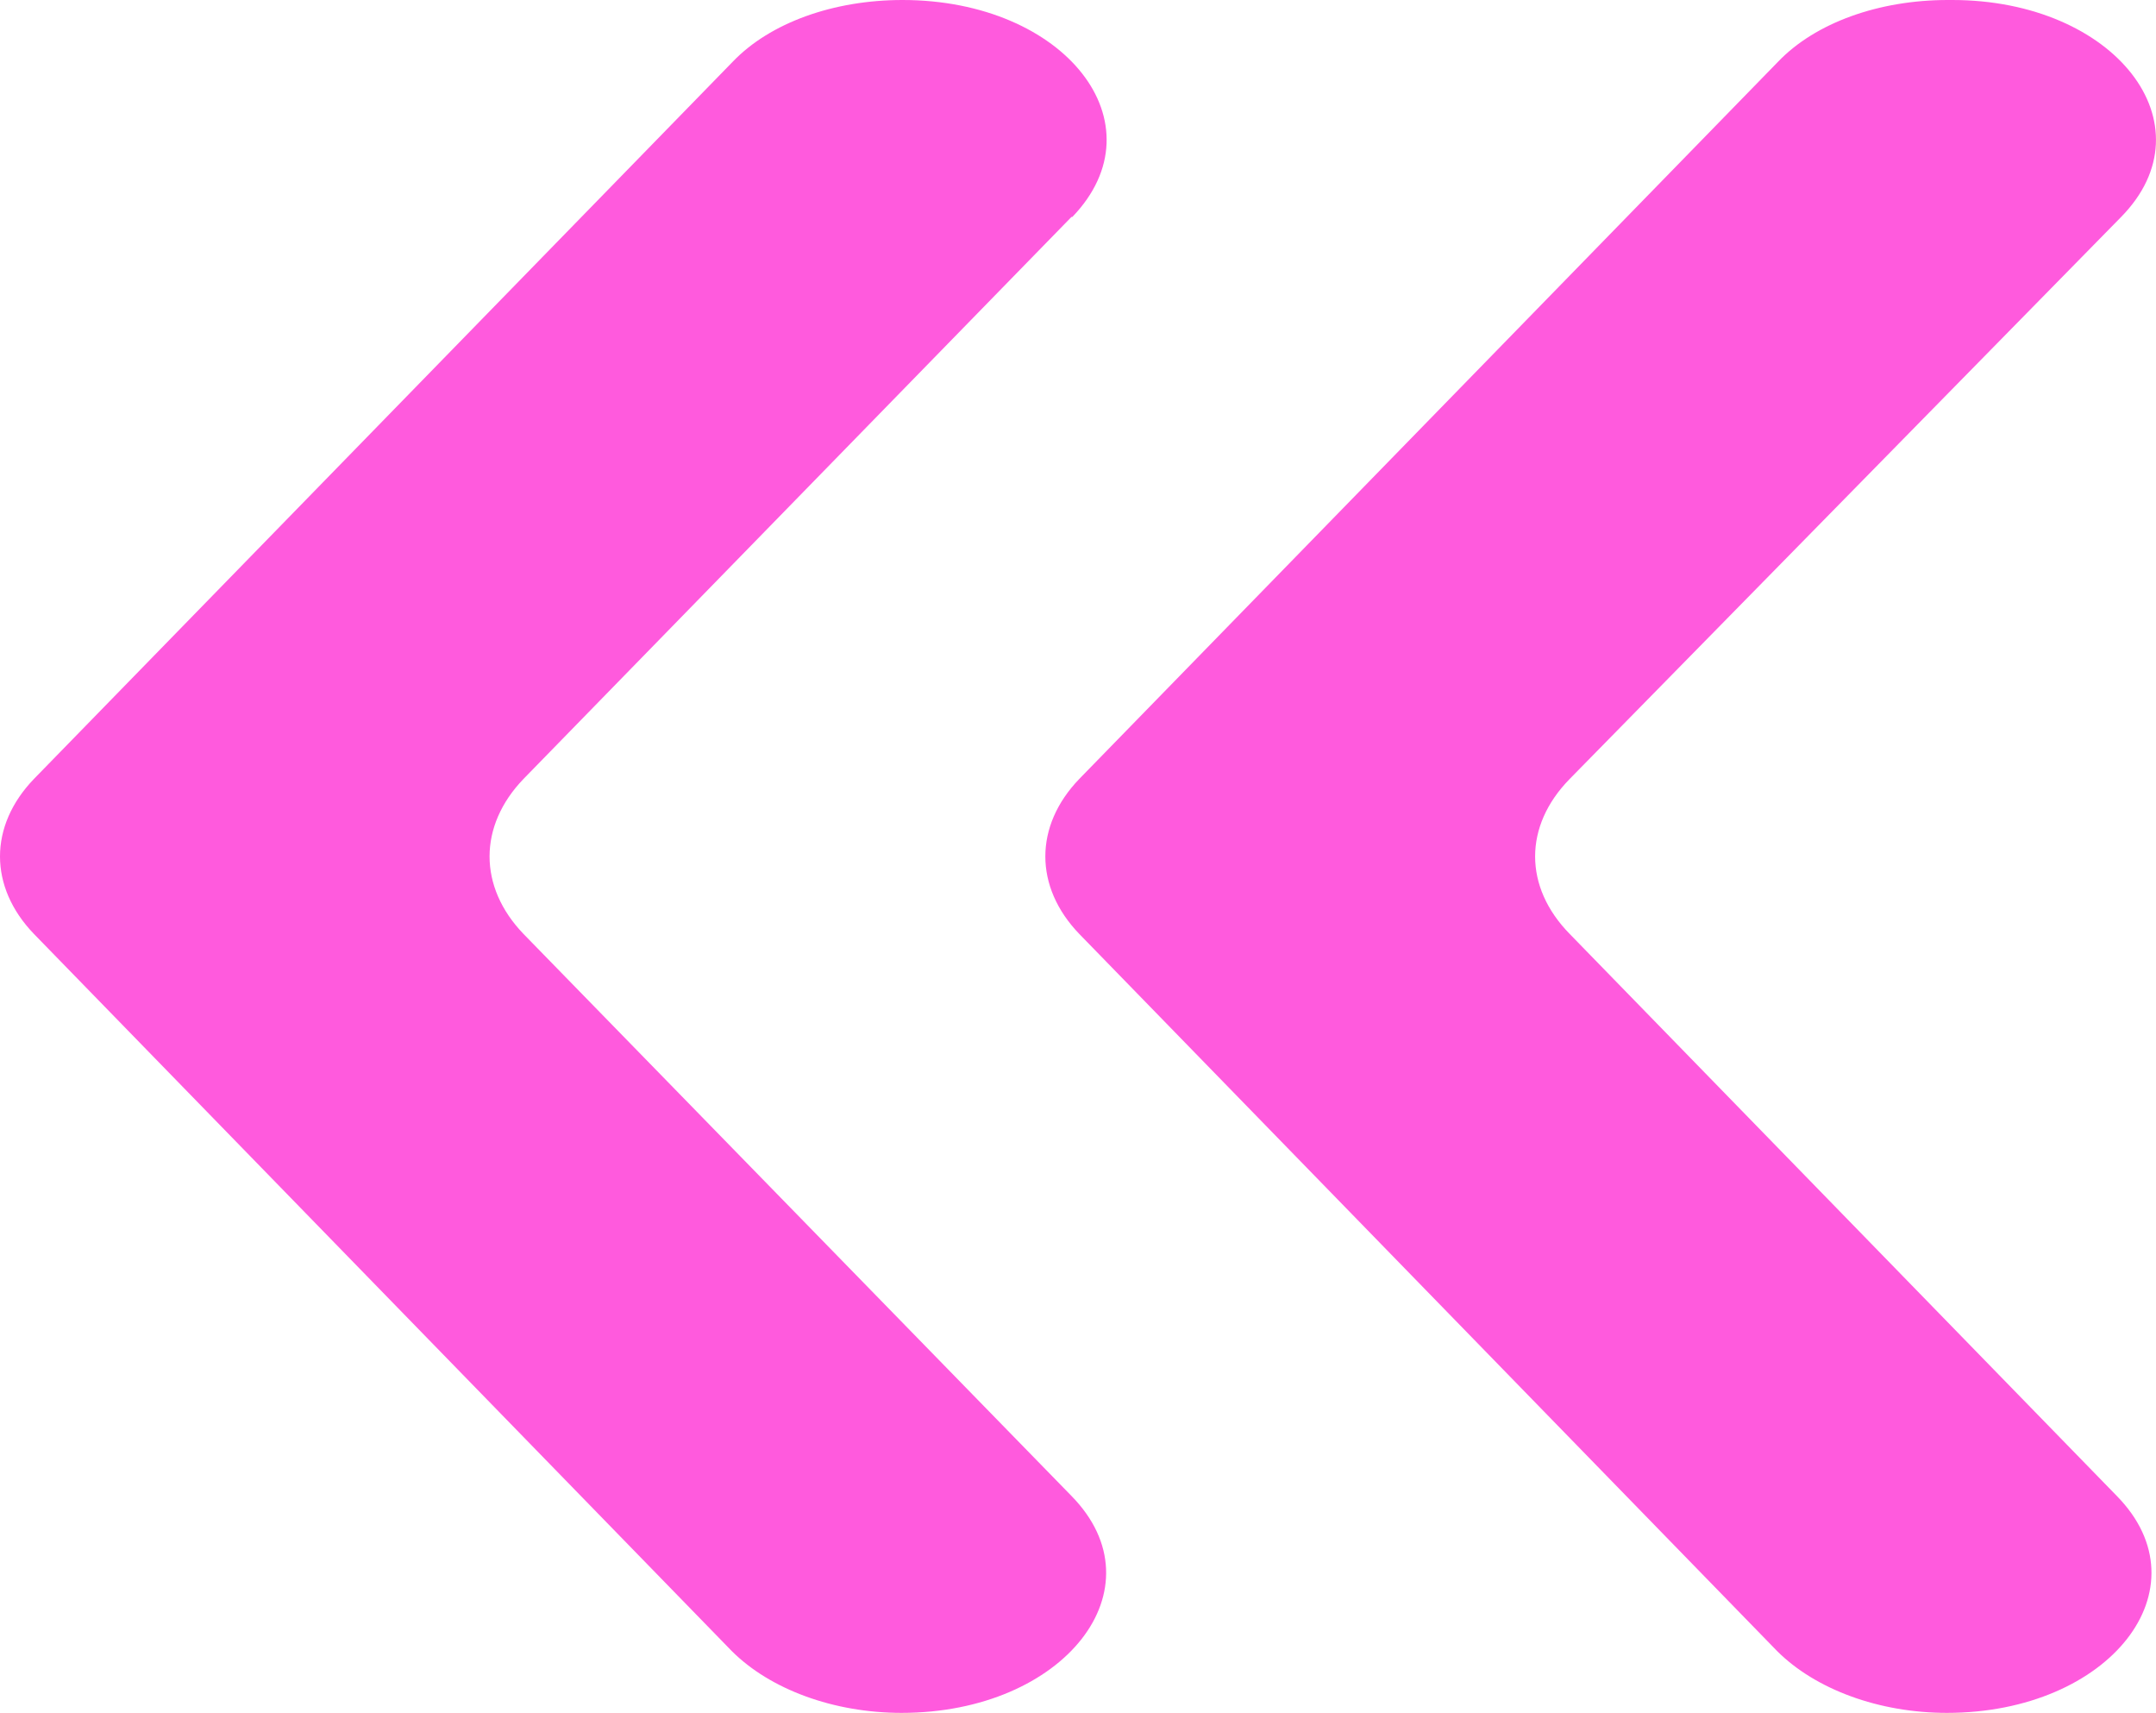 <?xml version="1.0" encoding="UTF-8"?><svg id="_950x633_Hero_" xmlns="http://www.w3.org/2000/svg" viewBox="0 0 24.75 19.66"><defs><style>.cls-1{fill:#ff5add;}</style></defs><path class="cls-1" d="M24.35,2.49l-6.33,6.45c-.53.54-.53,1.24,0,1.78l6.28,6.45c1.04,1.06-.08,2.49-1.95,2.49h0c-.78,0-1.51-.27-1.95-.71l-8.01-8.23c-.52-.54-.52-1.24,0-1.78L20.41.71c.43-.45,1.16-.71,1.95-.71h.05c1.87,0,2.98,1.43,1.94,2.49Z"/><path class="cls-1" d="M12.3,2.49l-6.29,6.45c-.52.54-.52,1.24,0,1.78l6.29,6.45c1.04,1.06-.08,2.49-1.95,2.49h0c-.78,0-1.51-.27-1.95-.71L.39,10.72c-.52-.54-.52-1.24,0-1.78L8.41.71c.43-.45,1.16-.71,1.95-.71h0c1.87,0,2.98,1.42,1.95,2.49Z"/></svg>